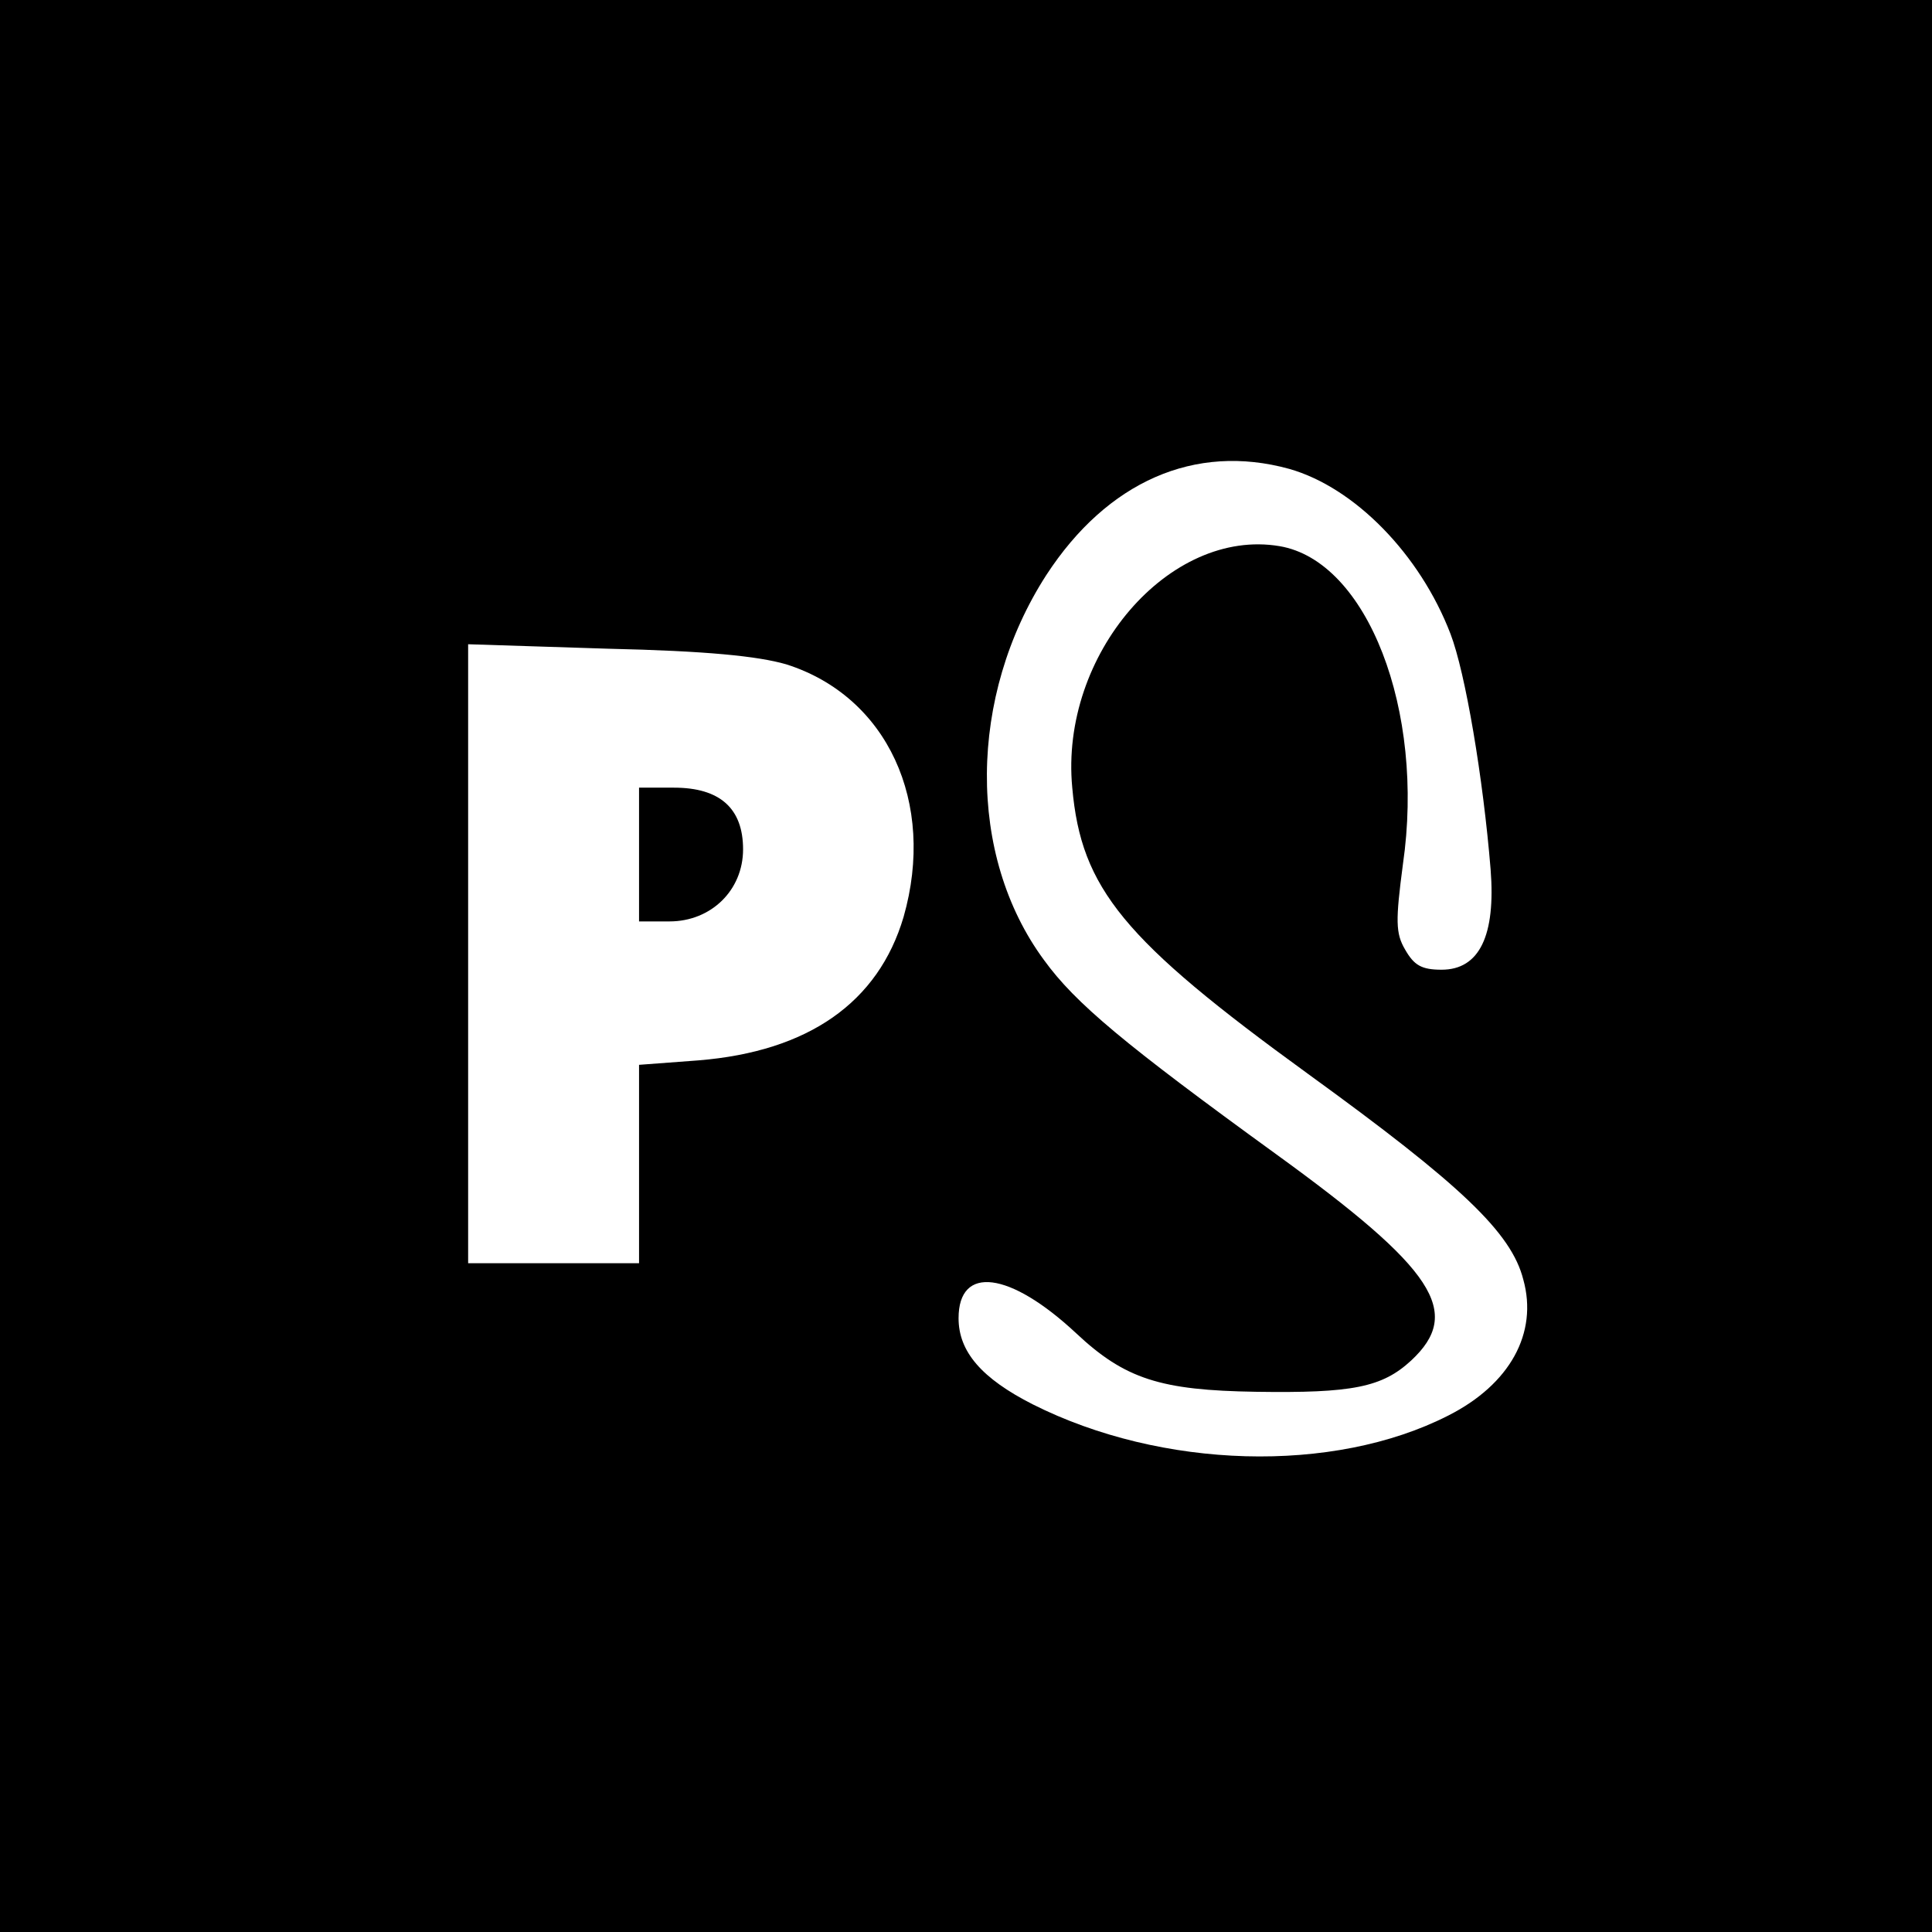 <?xml version="1.0" standalone="no"?>
<!DOCTYPE svg PUBLIC "-//W3C//DTD SVG 20010904//EN"
 "http://www.w3.org/TR/2001/REC-SVG-20010904/DTD/svg10.dtd">
<svg version="1.0" xmlns="http://www.w3.org/2000/svg"
 width="260pt" height="260pt" viewBox="0 0 260 260"
 preserveAspectRatio="xMidYMid meet">
<g transform="translate(0,260) scale(0.1,-0.1)"
fill="#000000" stroke="none">
<path d="M0 1300 l0 -1300 1300 0 1300 0 0 1300 0 1300 -1300 0 -1300 0 0
-1300z m1735 669 c88 -25 176 -115 217 -222 20 -52 44 -194 54 -317 7 -89 -15
-135 -66 -135 -27 0 -37 6 -49 27 -13 22 -13 39 -3 115 30 207 -48 408 -166
428 -148 25 -296 -146 -279 -325 12 -136 69 -205 317 -385 207 -150 274 -214
290 -277 20 -72 -18 -141 -101 -183 -155 -79 -386 -72 -559 15 -69 35 -100 71
-100 116 0 72 69 63 158 -20 66 -62 114 -77 242 -79 130 -2 170 6 209 42 70
65 32 123 -182 278 -204 148 -270 203 -312 261 -104 141 -102 355 3 518 82
126 200 178 327 143z m-677 -263 c136 -43 202 -186 158 -340 -34 -115 -128
-181 -276 -193 l-80 -6 0 -133 0 -134 -115 0 -115 0 0 416 0 417 188 -6 c133
-3 202 -10 240 -21z"/>
<path d="M860 1450 l0 -90 41 0 c56 0 99 42 99 97 0 55 -31 83 -93 83 l-47 0
0 -90z"/>
</g>
</svg>
